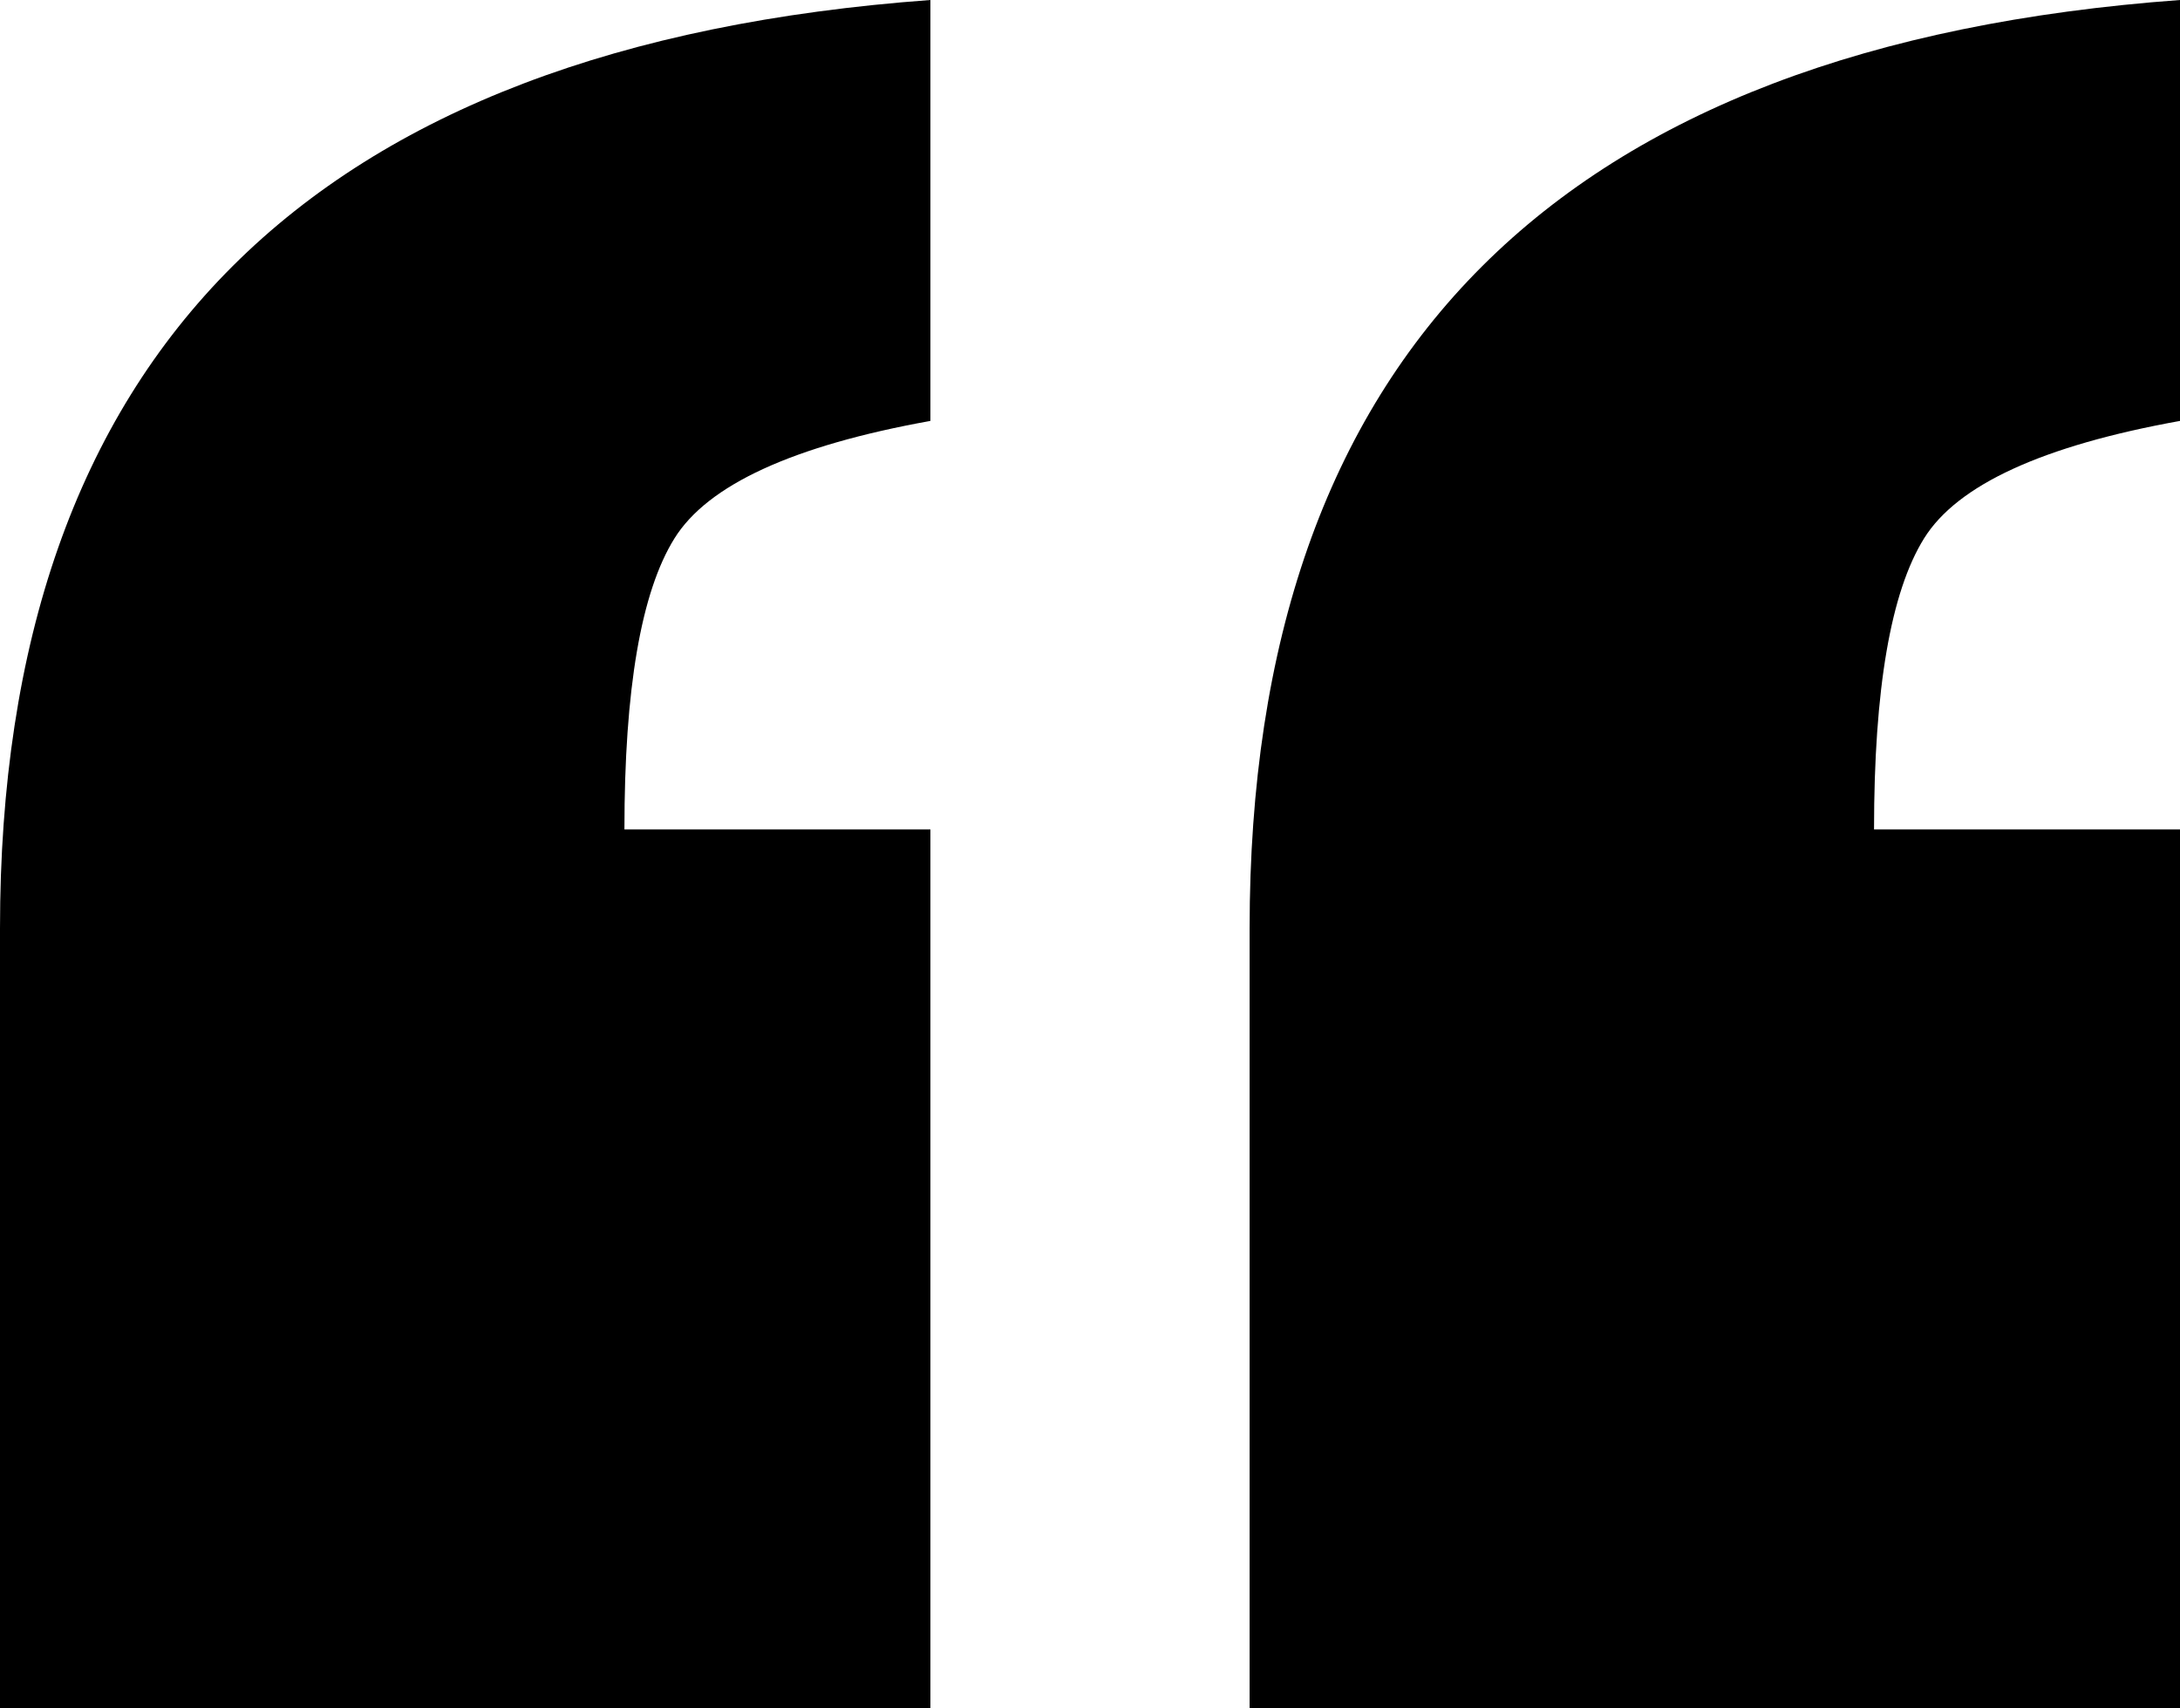 <?xml version="1.0" encoding="UTF-8"?>
<svg width="37px" height="29px" viewBox="0 0 37 29" version="1.1" xmlns="http://www.w3.org/2000/svg" xmlns:xlink="http://www.w3.org/1999/xlink">
    <!-- Generator: Sketch 56.3 (81716) - https://sketch.com -->
    <title>“</title>
    <desc>Created with Sketch.</desc>
    <g id="Desktop" stroke="none" stroke-width="1" fill="none" fill-rule="evenodd">
        <g id="1280px-Careers" transform="translate(-563, -2797)" fill="#000000" fill-rule="nonzero">
            <path d="M578.791,2826 L578.791,2811.08 L573.598,2811.08 C573.598,2808.698 573.88,2807.052 574.446,2806.141 C575.011,2805.231 576.459,2804.565 578.791,2804.145 L578.791,2804.145 L578.791,2797 C568.264,2797.771 563,2803.024 563,2812.761 L563,2812.761 L563,2826 L578.791,2826 Z M600,2826 L600,2811.08 L594.807,2811.08 C594.807,2808.698 595.09,2807.052 595.655,2806.141 C596.22,2805.231 597.669,2804.565 600,2804.145 L600,2804.145 L600,2797 C589.473,2797.771 584.209,2803.024 584.209,2812.761 L584.209,2812.761 L584.209,2826 L600,2826 Z" id="“"></path>
        </g>
    </g>
</svg>